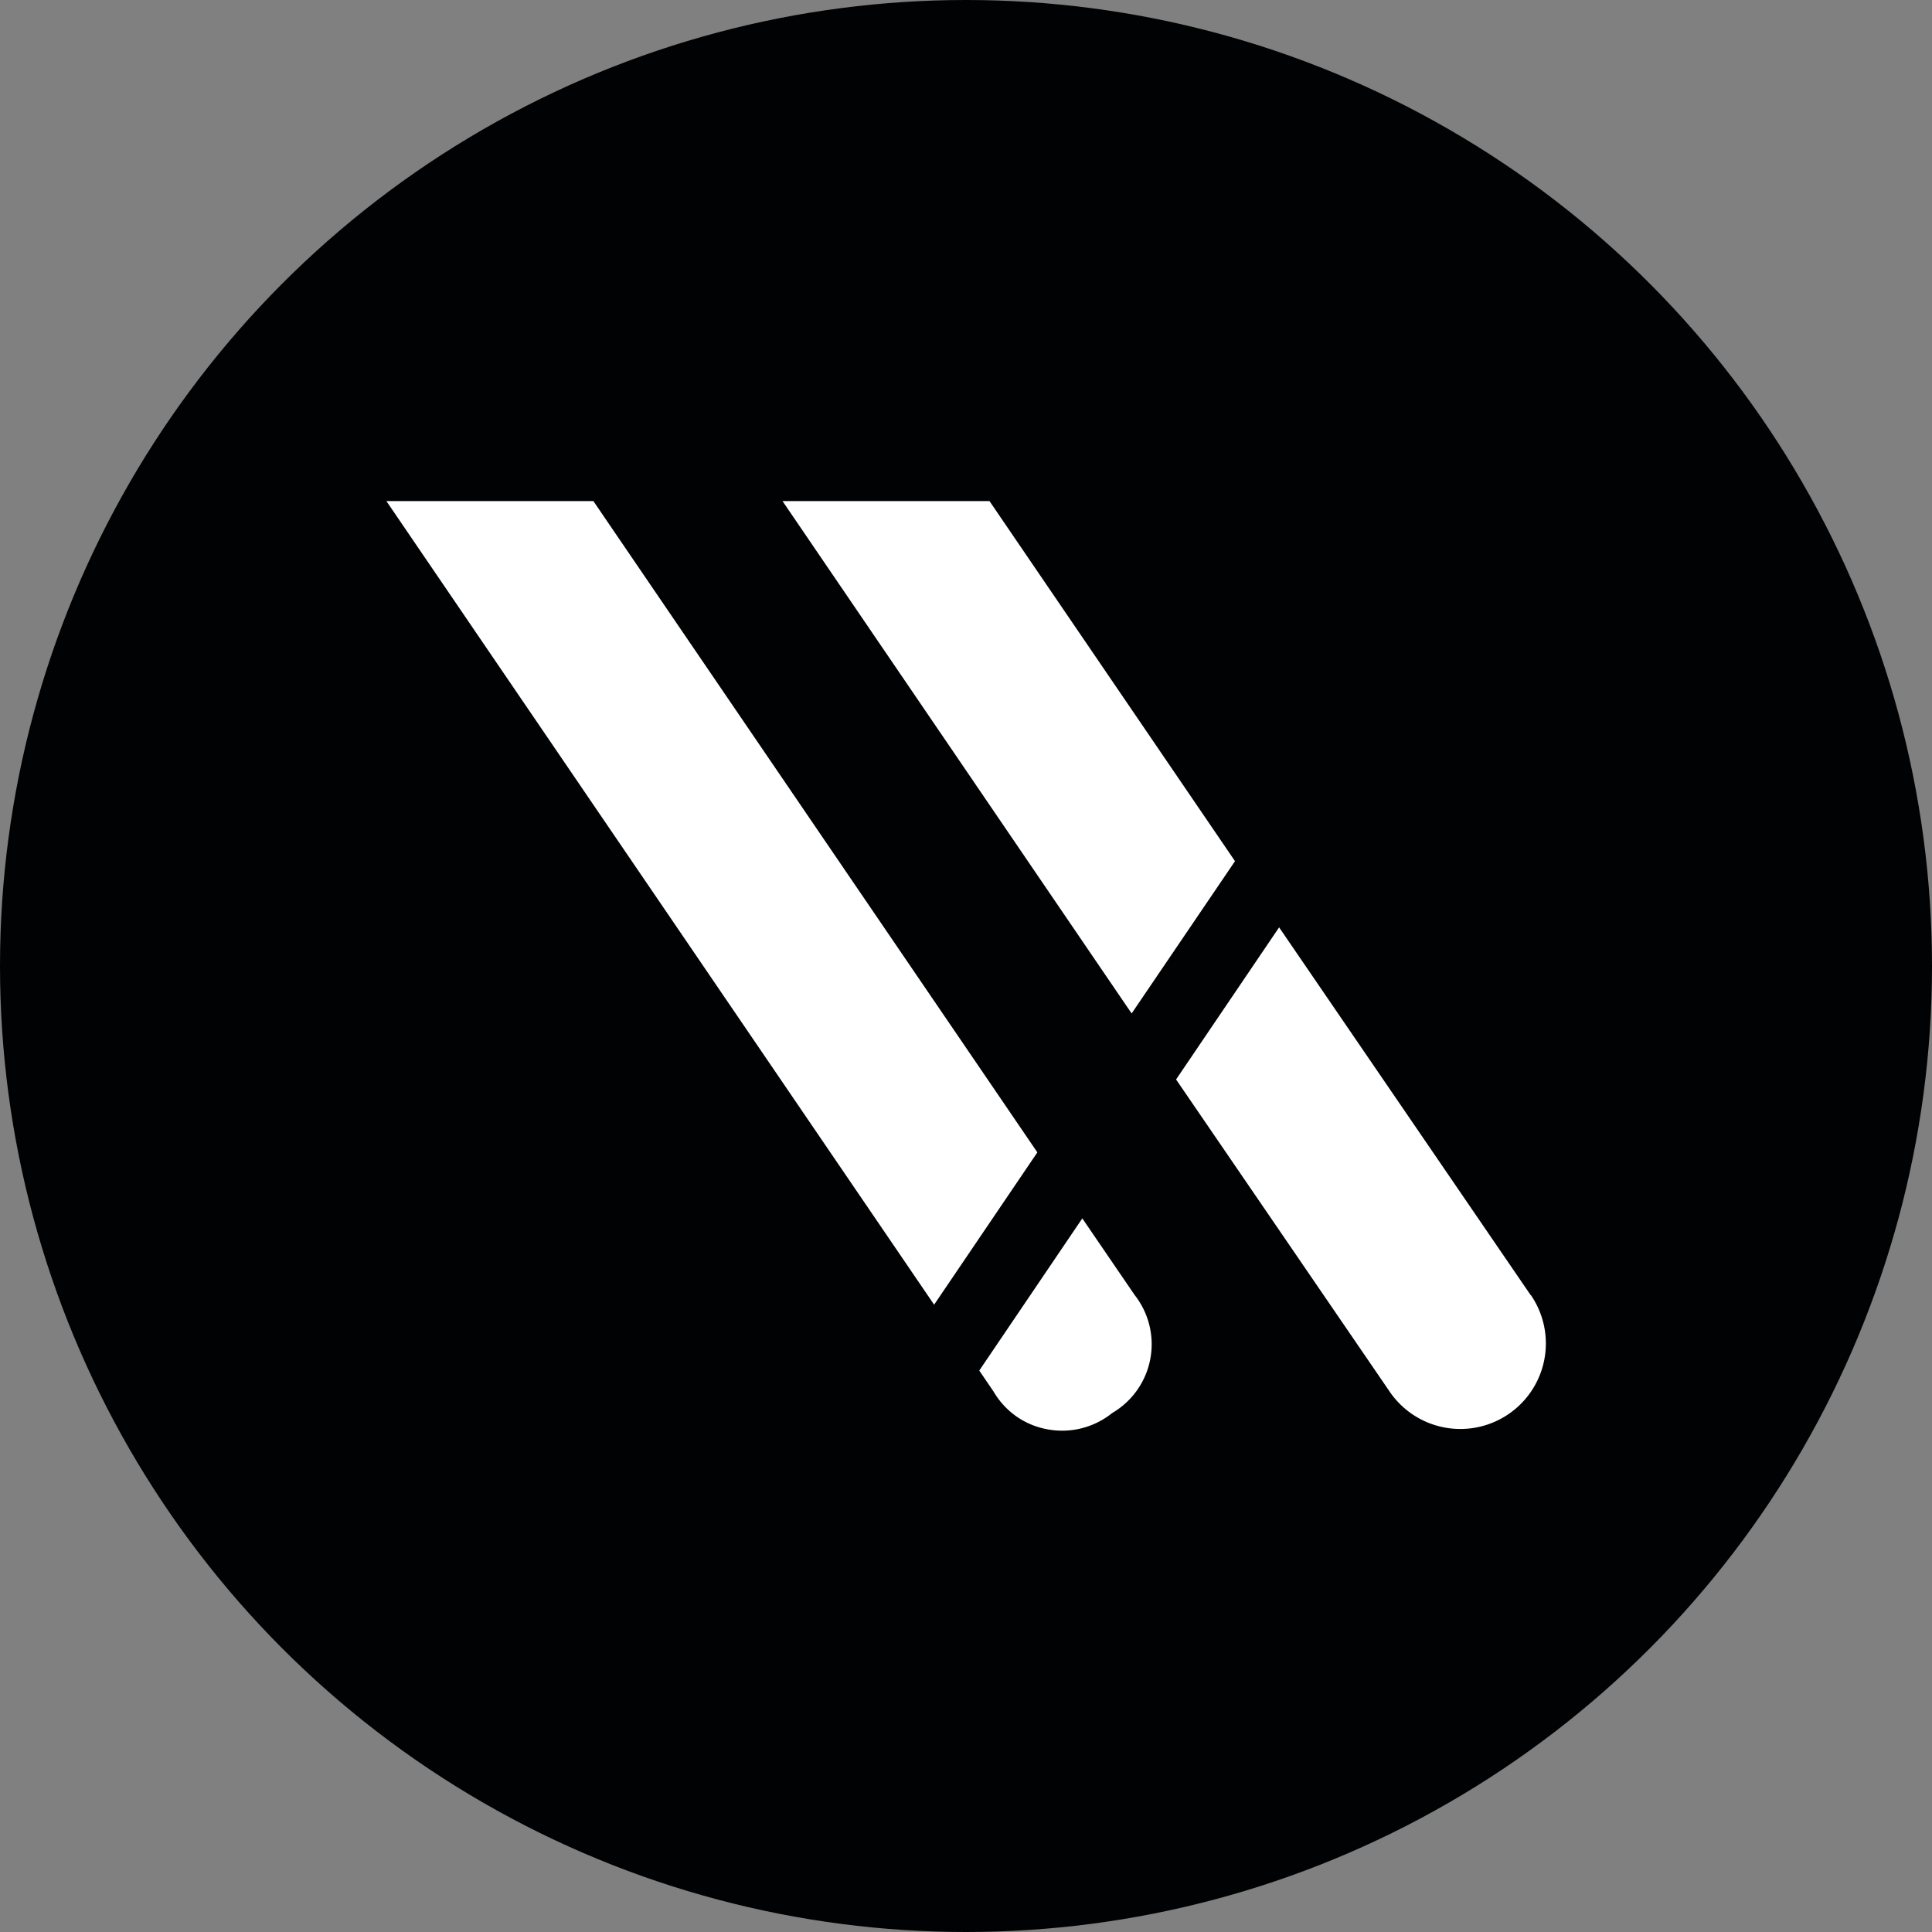 <?xml version='1.0' encoding='utf-8'?>
<svg xmlns="http://www.w3.org/2000/svg" id="Layer_1" data-name="Layer 1" viewBox="0 0 300 300" width="300" height="300"><rect x="0" y="0" width="300" height="300" fill="#808080" stroke="none"/><defs><clipPath id="bz_circular_clip"><circle cx="150.0" cy="150.0" r="150.0" /></clipPath></defs><g clip-path="url(#bz_circular_clip)"><rect x="-1.5" y="-1.5" width="303" height="303" fill="#010203" /><polygon points="92.14 77.81 60 77.81 145.05 202.59 161.08 178.94 92.14 77.81" fill="#fff" /><path d="M168.06,189.19l-16,23.63,2.22,3.26a12.31,12.31,0,0,0,3.56,3.87,12.12,12.12,0,0,0,4.85,2,12.37,12.37,0,0,0,10-2.53,12.37,12.37,0,0,0,3.49-18.34Z" fill="#fff" /><polygon points="153.65 77.81 121.51 77.81 175.72 157.37 191.77 133.72 153.65 77.81" fill="#fff" /><path d="M237.69,201.12,198.62,144l-16,23.62,33.18,48.49a13.27,13.27,0,1,0,21.92-15Z" fill="#fff" /></g></svg>